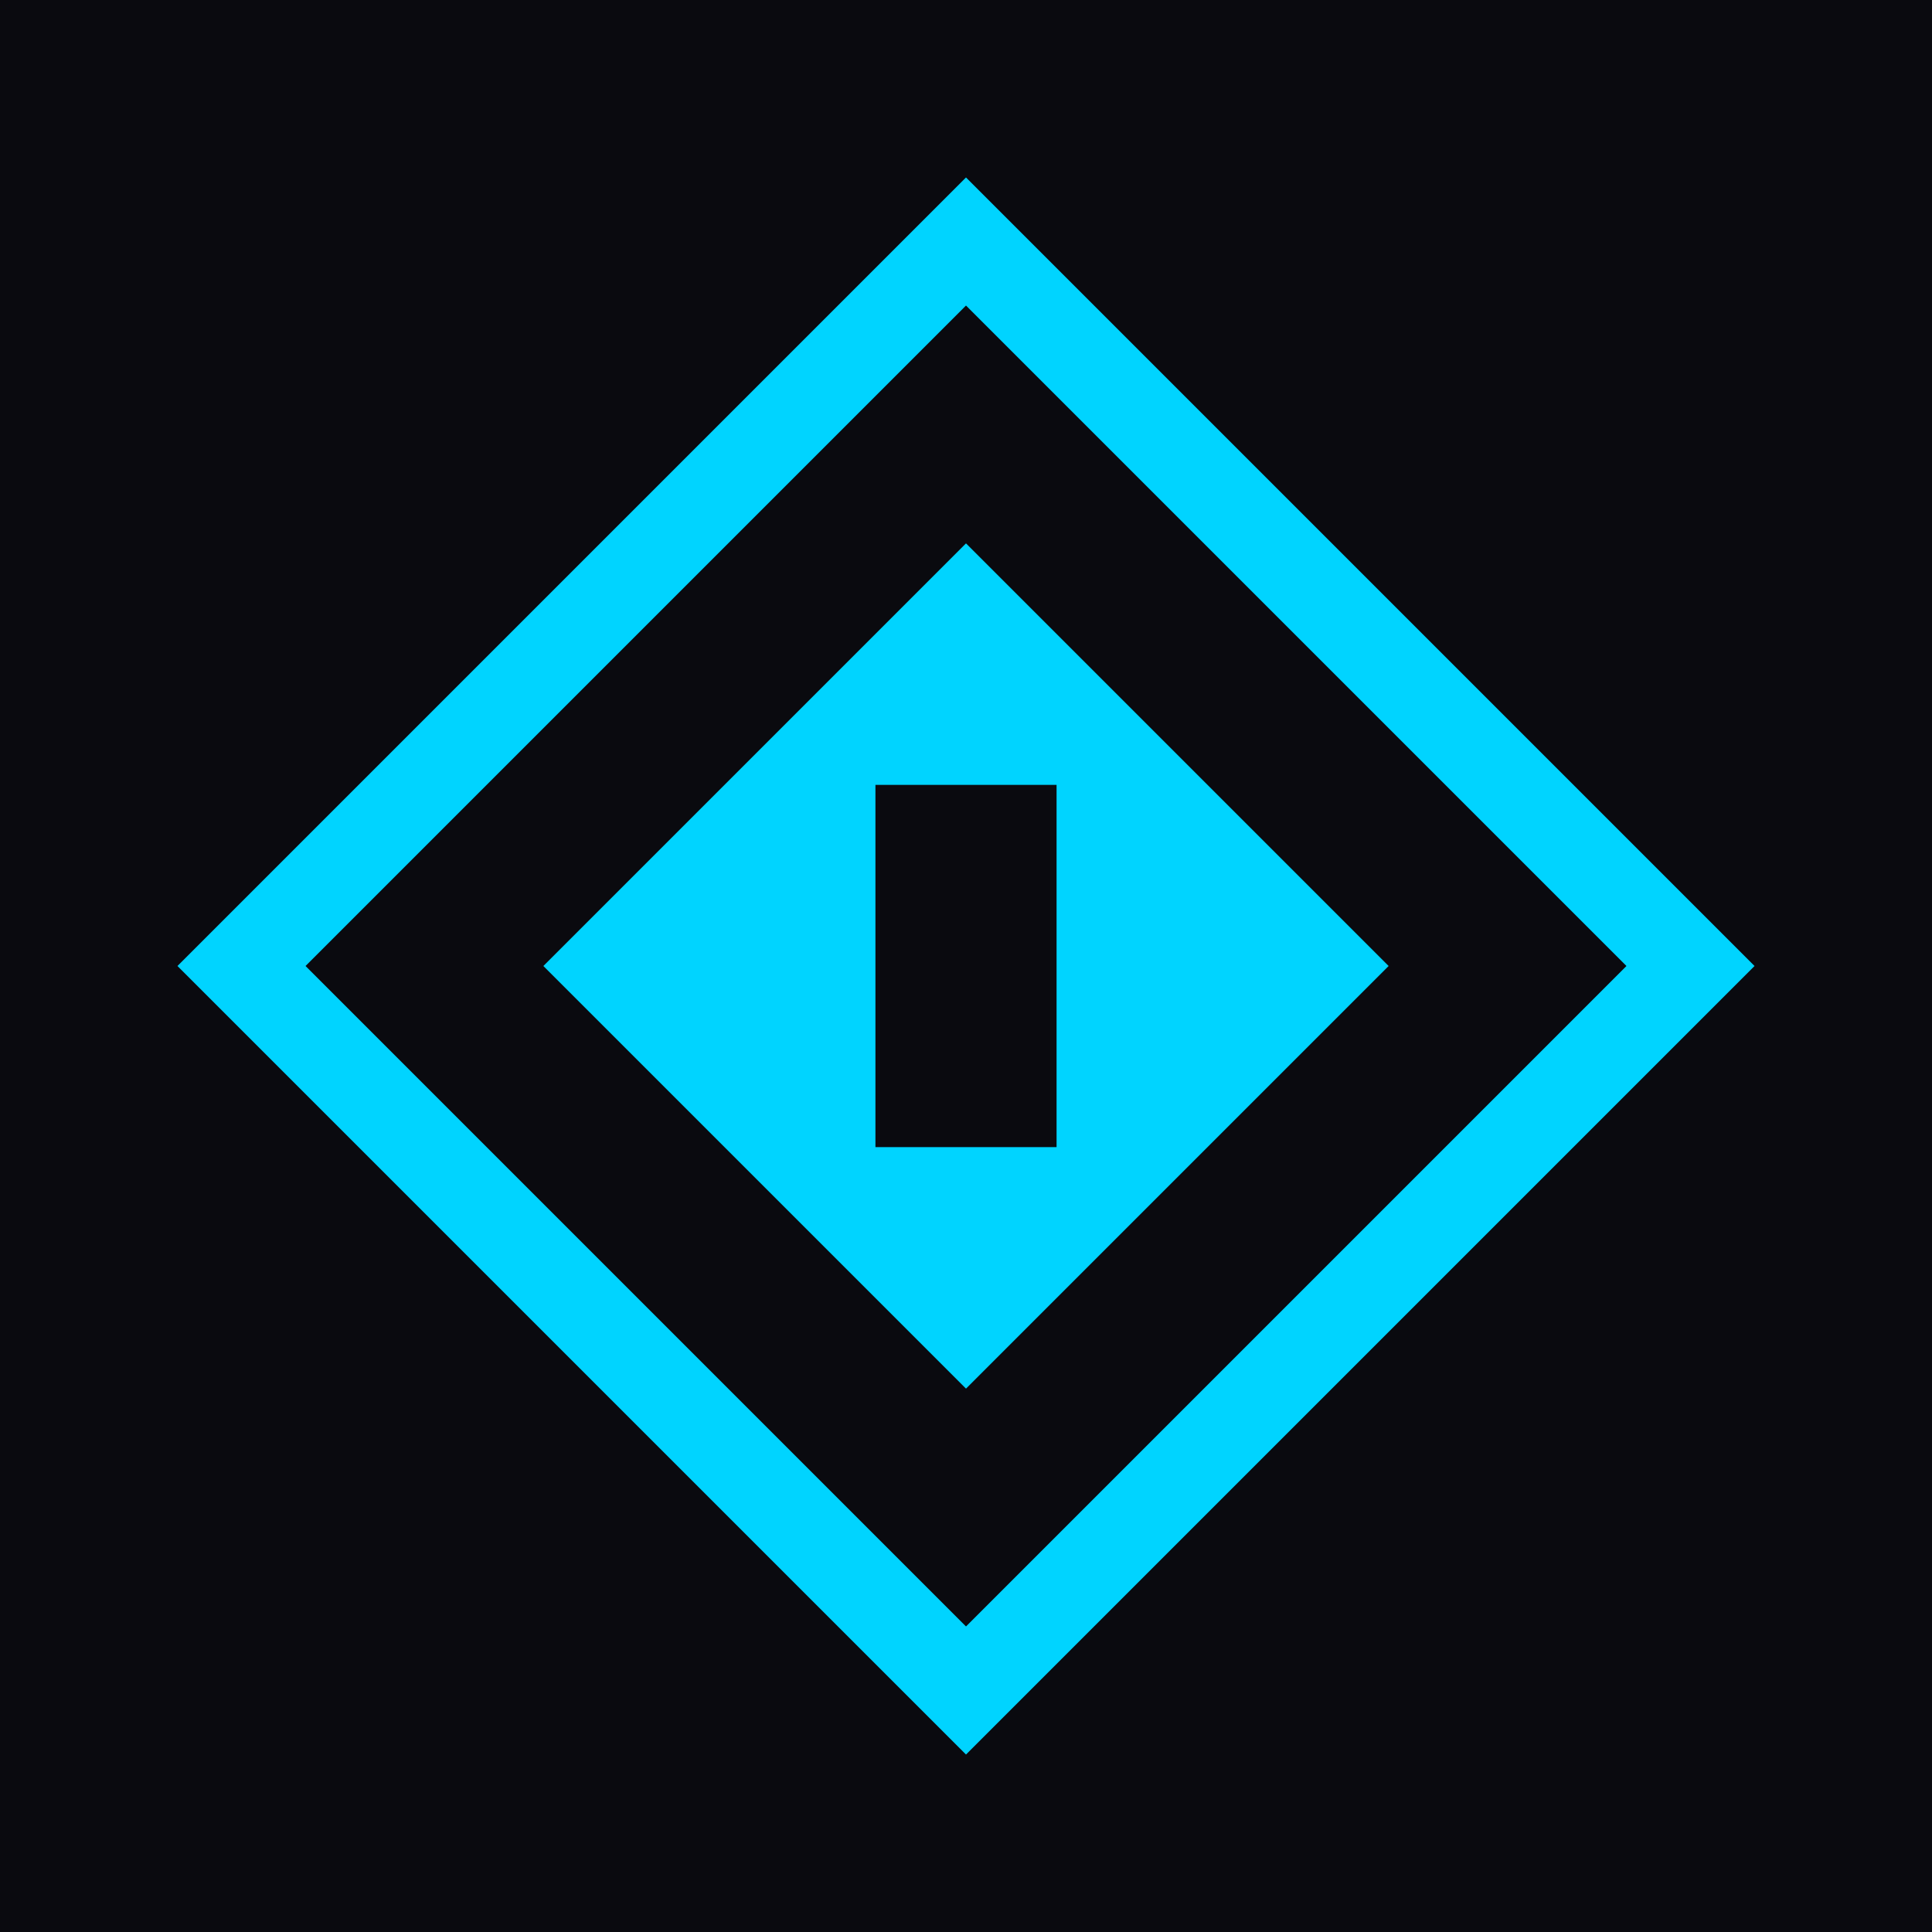 <svg xmlns="http://www.w3.org/2000/svg" viewBox="0 0 64 64">
  <rect width="64" height="64" fill="#0a0a0f"/>
  <polygon points="32,8 56,32 32,56 8,32" fill="none" stroke="#00d4ff" stroke-width="3"/>
  <polygon points="32,18 46,32 32,46 18,32" fill="#00d4ff"/>
  <rect x="29" y="26" width="6" height="12" fill="#0a0a0f"/>
</svg>
